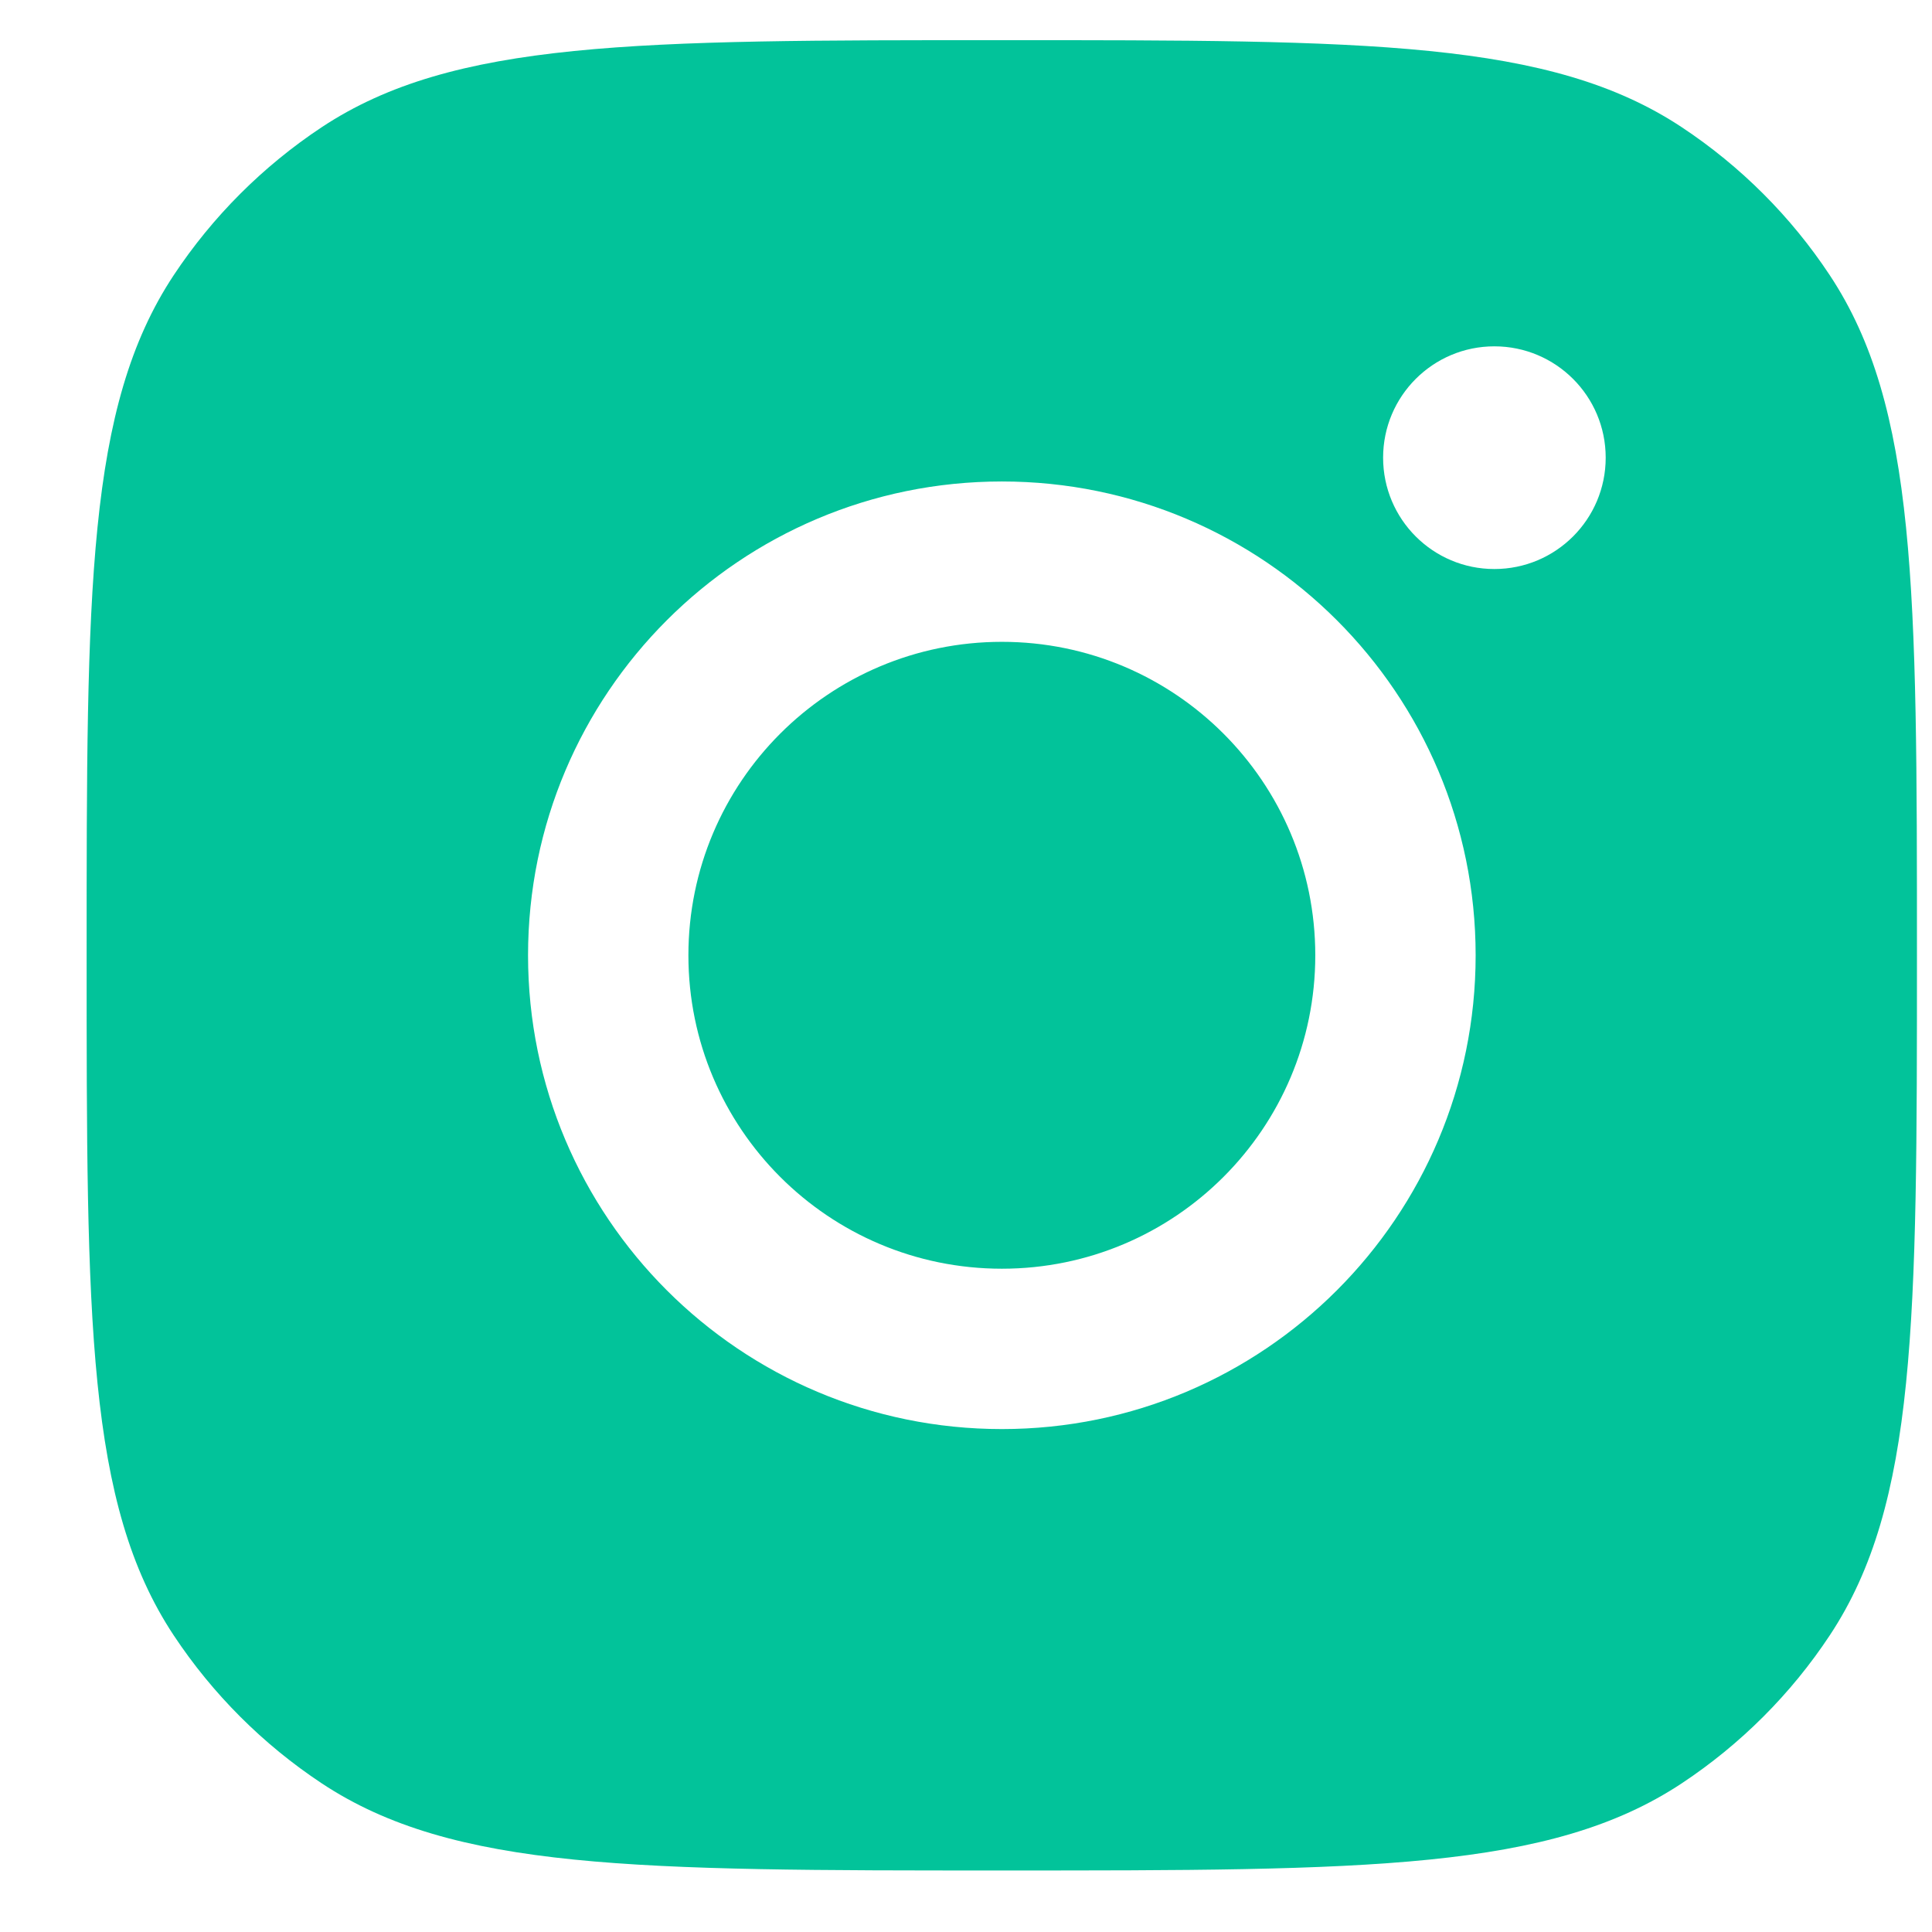 <svg width="19" height="19" viewBox="0 0 19 19" fill="none" xmlns="http://www.w3.org/2000/svg">
<path d="M9.852 0.395C13.447 0.395 15.244 0.394 16.539 1.251C17.117 1.634 17.613 2.129 17.995 2.707C18.852 4.002 18.852 5.799 18.852 9.395C18.852 12.99 18.852 14.787 17.995 16.082C17.613 16.66 17.117 17.155 16.539 17.538C15.244 18.395 13.447 18.395 9.852 18.395C6.256 18.395 4.459 18.395 3.164 17.538C2.586 17.155 2.091 16.66 1.708 16.082C0.851 14.787 0.852 12.99 0.852 9.395C0.852 5.799 0.851 4.002 1.708 2.707C2.091 2.129 2.586 1.634 3.164 1.251C4.459 0.394 6.256 0.395 9.852 0.395ZM9.853 4.735C7.279 4.735 5.193 6.821 5.193 9.395C5.193 11.968 7.279 14.054 9.853 14.054C12.426 14.054 14.512 11.968 14.512 9.395C14.512 6.821 12.426 4.735 9.853 4.735ZM9.853 6.312C11.555 6.312 12.935 7.692 12.935 9.395C12.935 11.097 11.555 12.477 9.853 12.477C8.15 12.477 6.77 11.097 6.77 9.395C6.77 7.692 8.15 6.312 9.853 6.312ZM14.696 3.406C14.092 3.406 13.602 3.896 13.602 4.501C13.602 5.106 14.092 5.596 14.696 5.596C15.301 5.596 15.791 5.106 15.791 4.501C15.791 3.896 15.301 3.406 14.696 3.406Z" fill="#02C39A"/>
</svg>
